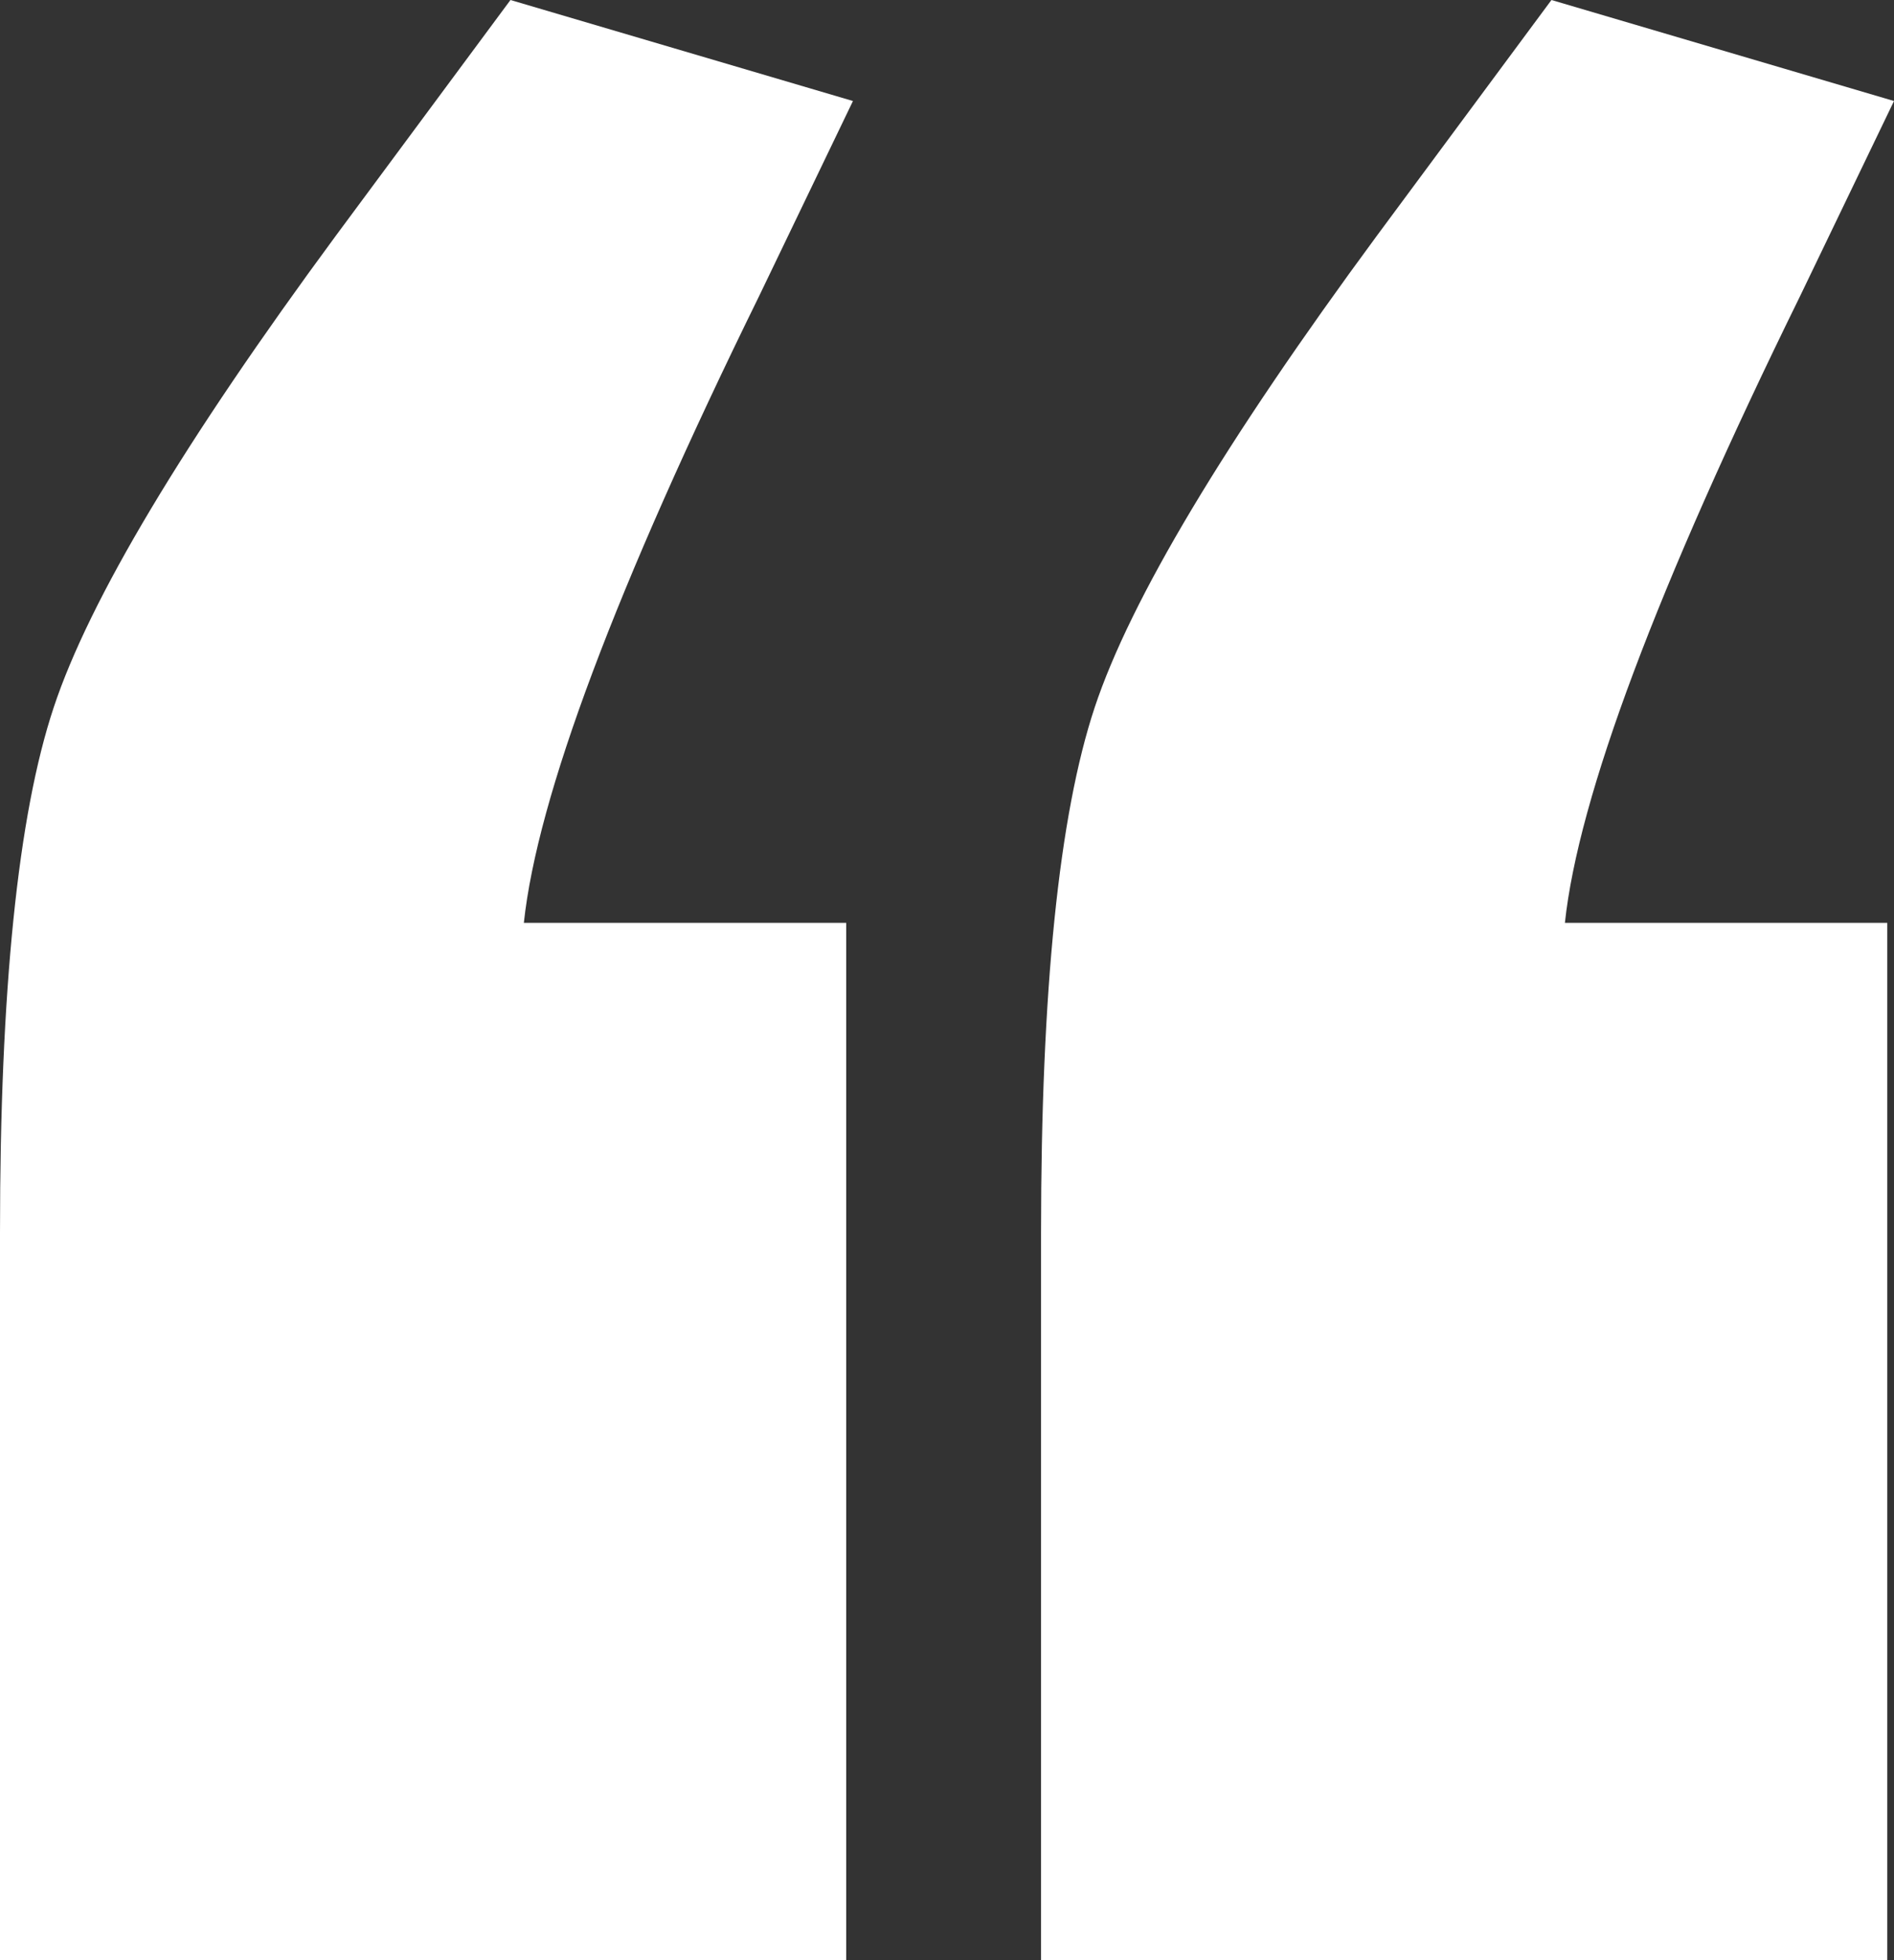 <svg width="29" height="30" viewBox="0 0 29 30" fill="none" xmlns="http://www.w3.org/2000/svg">
<rect x="0" y="0" width="29" height="30" fill="#333333" stroke="none"/>
<path d="M15.94 30V18.866C15.94 15.155 16.214 12.474 16.762 10.825C17.311 9.175 18.751 6.77 21.082 3.608L23.755 0L29 1.546L27.56 4.536C25.366 9.003 24.167 12.199 23.961 14.124H28.897V30H15.94ZM0 30V18.866C0 15.155 0.274 12.474 0.823 10.825C1.371 9.175 2.811 6.77 5.142 3.608L7.816 0L13.06 1.546L11.621 4.536C9.427 9.003 8.227 12.199 8.021 14.124H12.957V30H0Z" fill="white"/>
</svg>
